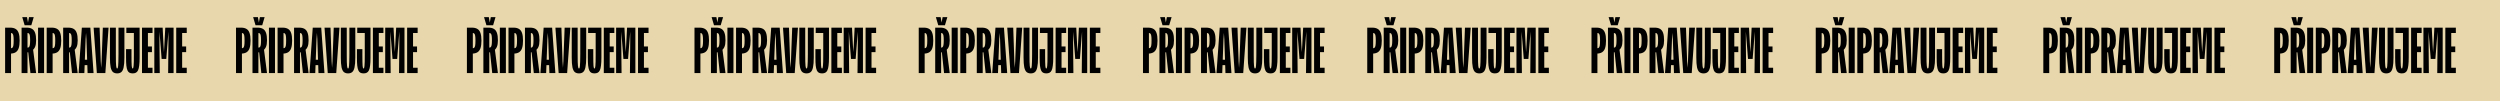 <svg xmlns="http://www.w3.org/2000/svg" width="1505" height="61" viewBox="0 0 1505 61" fill="none"><rect width="1505" height="61" fill="#E8D7AC"></rect><path d="M6.103 16.64L6.643 18.368V44H3.079V16.64H6.103ZM8.227 24.452C8.227 23.108 8.167 22.112 8.047 21.464C7.927 20.816 7.747 20.396 7.507 20.204C7.291 19.988 7.003 19.88 6.643 19.88H5.023V16.64H6.103C7.471 16.64 8.575 16.904 9.415 17.432C10.255 17.936 10.867 18.764 11.251 19.916C11.635 21.044 11.827 22.556 11.827 24.452C11.827 26.324 11.635 27.836 11.251 28.988C10.867 30.116 10.255 30.944 9.415 31.472C8.575 32 7.471 32.264 6.103 32.264H5.023V29.024H6.643C7.003 29.024 7.291 28.916 7.507 28.7C7.747 28.484 7.927 28.052 8.047 27.404C8.167 26.756 8.227 25.772 8.227 24.452ZM12.993 16.64H16.017L16.557 18.368V44H12.993V16.64ZM16.845 29.96H19.941L21.741 44H18.321L16.845 29.96ZM16.017 31.544H14.937V28.664H16.557C16.917 28.664 17.205 28.568 17.421 28.376C17.661 28.16 17.841 27.74 17.961 27.116C18.081 26.468 18.141 25.52 18.141 24.272C18.141 22.976 18.081 22.016 17.961 21.392C17.841 20.768 17.661 20.36 17.421 20.168C17.205 19.976 16.917 19.88 16.557 19.88H14.937V16.64H16.017C17.385 16.64 18.489 16.892 19.329 17.396C20.169 17.9 20.781 18.716 21.165 19.844C21.549 20.948 21.741 22.424 21.741 24.272C21.741 25.952 21.537 27.26 21.129 28.196C20.745 29.108 20.169 29.84 19.401 30.392H18.249V31.256C17.601 31.448 16.857 31.544 16.017 31.544ZM17.457 10.304H20.301L18.861 15.2H14.829L13.389 10.304H16.269L16.845 13.58L17.457 10.304ZM26.543 44H22.907V16.64H26.543V44ZM31.134 16.64L31.674 18.368V44H28.11V16.64H31.134ZM33.258 24.452C33.258 23.108 33.198 22.112 33.078 21.464C32.958 20.816 32.778 20.396 32.538 20.204C32.322 19.988 32.034 19.88 31.674 19.88H30.054V16.64H31.134C32.502 16.64 33.606 16.904 34.446 17.432C35.286 17.936 35.898 18.764 36.282 19.916C36.666 21.044 36.858 22.556 36.858 24.452C36.858 26.324 36.666 27.836 36.282 28.988C35.898 30.116 35.286 30.944 34.446 31.472C33.606 32 32.502 32.264 31.134 32.264H30.054V29.024H31.674C32.034 29.024 32.322 28.916 32.538 28.7C32.778 28.484 32.958 28.052 33.078 27.404C33.198 26.756 33.258 25.772 33.258 24.452ZM38.024 16.64H41.048L41.588 18.368V44H38.024V16.64ZM41.876 29.96H44.972L46.772 44H43.352L41.876 29.96ZM41.048 31.544H39.968V28.664H41.588C41.948 28.664 42.236 28.568 42.452 28.376C42.692 28.16 42.872 27.74 42.992 27.116C43.112 26.468 43.172 25.52 43.172 24.272C43.172 22.976 43.112 22.016 42.992 21.392C42.872 20.768 42.692 20.36 42.452 20.168C42.236 19.976 41.948 19.88 41.588 19.88H39.968V16.64H41.048C42.416 16.64 43.52 16.892 44.36 17.396C45.2 17.9 45.812 18.716 46.196 19.844C46.58 20.948 46.772 22.424 46.772 24.272C46.772 25.952 46.568 27.26 46.16 28.196C45.776 29.108 45.2 29.84 44.432 30.392H43.28V31.256C42.632 31.448 41.888 31.544 41.048 31.544ZM49.523 39.212V35.972H54.383V39.212H49.523ZM49.27 16.64H54.383L56.327 44H52.727L52.042 23.732L51.647 17.54H51.934L51.538 23.732L50.782 44H47.327L49.27 16.64ZM58.306 44L56.362 16.64H59.962L60.646 36.908L61.042 43.1H60.754L61.15 36.908L61.906 16.64H65.362L63.418 44H58.306ZM66.181 34.64V16.64H69.745V32.84C69.745 34.664 69.757 36.128 69.781 37.232C69.829 38.336 69.877 39.176 69.925 39.752C69.997 40.328 70.081 40.724 70.177 40.94C70.273 41.132 70.393 41.228 70.537 41.228C70.681 41.228 70.801 41.132 70.897 40.94C70.993 40.724 71.065 40.328 71.113 39.752C71.185 39.176 71.233 38.336 71.257 37.232C71.305 36.128 71.329 34.664 71.329 32.84V16.64H74.893V34.64C74.893 37.184 74.737 39.152 74.425 40.544C74.137 41.912 73.669 42.86 73.021 43.388C72.397 43.916 71.569 44.18 70.537 44.18C69.505 44.18 68.665 43.916 68.017 43.388C67.393 42.86 66.925 41.912 66.613 40.544C66.325 39.152 66.181 37.184 66.181 34.64ZM76.057 19.88V16.64H82.141V19.88H76.057ZM75.877 34.64V29.564H79.153V32.84C79.153 34.664 79.165 36.128 79.189 37.232C79.213 38.336 79.249 39.176 79.297 39.752C79.369 40.328 79.441 40.724 79.513 40.94C79.609 41.132 79.729 41.228 79.873 41.228C80.017 41.228 80.125 41.132 80.197 40.94C80.293 40.724 80.365 40.328 80.413 39.752C80.485 39.176 80.533 38.336 80.557 37.232C80.581 36.128 80.593 34.664 80.593 32.84V16.64H84.049V34.64C84.049 36.608 83.965 38.216 83.797 39.464C83.653 40.712 83.413 41.684 83.077 42.38C82.741 43.052 82.309 43.52 81.781 43.784C81.253 44.048 80.617 44.18 79.873 44.18C79.129 44.18 78.493 44.048 77.965 43.784C77.461 43.52 77.053 43.052 76.741 42.38C76.429 41.684 76.201 40.712 76.057 39.464C75.937 38.216 75.877 36.608 75.877 34.64ZM91.821 40.76V44H85.485V16.64H91.821V19.88H89.049V27.98H91.461V31.4H89.049V40.76H91.821ZM97.907 16.64L98.447 27.224L98.843 33.776H98.555L98.951 27.224L99.491 16.64H104.495V44H101.219L101.399 25.208V19.016L100.895 25.208L100.103 35.468H97.295L96.503 25.208L95.999 19.016V25.208L96.179 44H92.903V16.64H97.907ZM112.423 40.76V44H106.087V16.64H112.423V19.88H109.651V27.98H112.063V31.4H109.651V40.76H112.423Z" fill="black"></path><path d="M145.103 16.64L145.643 18.368V44H142.079V16.64H145.103ZM147.227 24.452C147.227 23.108 147.167 22.112 147.047 21.464C146.927 20.816 146.747 20.396 146.507 20.204C146.291 19.988 146.003 19.88 145.643 19.88H144.023V16.64H145.103C146.471 16.64 147.575 16.904 148.415 17.432C149.255 17.936 149.867 18.764 150.251 19.916C150.635 21.044 150.827 22.556 150.827 24.452C150.827 26.324 150.635 27.836 150.251 28.988C149.867 30.116 149.255 30.944 148.415 31.472C147.575 32 146.471 32.264 145.103 32.264H144.023V29.024H145.643C146.003 29.024 146.291 28.916 146.507 28.7C146.747 28.484 146.927 28.052 147.047 27.404C147.167 26.756 147.227 25.772 147.227 24.452ZM151.993 16.64H155.017L155.557 18.368V44H151.993V16.64ZM155.845 29.96H158.941L160.741 44H157.321L155.845 29.96ZM155.017 31.544H153.937V28.664H155.557C155.917 28.664 156.205 28.568 156.421 28.376C156.661 28.16 156.841 27.74 156.961 27.116C157.081 26.468 157.141 25.52 157.141 24.272C157.141 22.976 157.081 22.016 156.961 21.392C156.841 20.768 156.661 20.36 156.421 20.168C156.205 19.976 155.917 19.88 155.557 19.88H153.937V16.64H155.017C156.385 16.64 157.489 16.892 158.329 17.396C159.169 17.9 159.781 18.716 160.165 19.844C160.549 20.948 160.741 22.424 160.741 24.272C160.741 25.952 160.537 27.26 160.129 28.196C159.745 29.108 159.169 29.84 158.401 30.392H157.249V31.256C156.601 31.448 155.857 31.544 155.017 31.544ZM156.457 10.304H159.301L157.861 15.2H153.829L152.389 10.304H155.269L155.845 13.58L156.457 10.304ZM165.543 44H161.907V16.64H165.543V44ZM170.134 16.64L170.674 18.368V44H167.11V16.64H170.134ZM172.258 24.452C172.258 23.108 172.198 22.112 172.078 21.464C171.958 20.816 171.778 20.396 171.538 20.204C171.322 19.988 171.034 19.88 170.674 19.88H169.054V16.64H170.134C171.502 16.64 172.606 16.904 173.446 17.432C174.286 17.936 174.898 18.764 175.282 19.916C175.666 21.044 175.858 22.556 175.858 24.452C175.858 26.324 175.666 27.836 175.282 28.988C174.898 30.116 174.286 30.944 173.446 31.472C172.606 32 171.502 32.264 170.134 32.264H169.054V29.024H170.674C171.034 29.024 171.322 28.916 171.538 28.7C171.778 28.484 171.958 28.052 172.078 27.404C172.198 26.756 172.258 25.772 172.258 24.452ZM177.024 16.64H180.048L180.588 18.368V44H177.024V16.64ZM180.876 29.96H183.972L185.772 44H182.352L180.876 29.96ZM180.048 31.544H178.968V28.664H180.588C180.948 28.664 181.236 28.568 181.452 28.376C181.692 28.16 181.872 27.74 181.992 27.116C182.112 26.468 182.172 25.52 182.172 24.272C182.172 22.976 182.112 22.016 181.992 21.392C181.872 20.768 181.692 20.36 181.452 20.168C181.236 19.976 180.948 19.88 180.588 19.88H178.968V16.64H180.048C181.416 16.64 182.52 16.892 183.36 17.396C184.2 17.9 184.812 18.716 185.196 19.844C185.58 20.948 185.772 22.424 185.772 24.272C185.772 25.952 185.568 27.26 185.16 28.196C184.776 29.108 184.2 29.84 183.432 30.392H182.28V31.256C181.632 31.448 180.888 31.544 180.048 31.544ZM188.522 39.212V35.972H193.382V39.212H188.522ZM188.27 16.64H193.382L195.326 44H191.726L191.042 23.732L190.646 17.54H190.934L190.538 23.732L189.782 44H186.326L188.27 16.64ZM197.306 44L195.362 16.64H198.962L199.646 36.908L200.042 43.1H199.754L200.15 36.908L200.906 16.64H204.362L202.418 44H197.306ZM205.181 34.64V16.64H208.745V32.84C208.745 34.664 208.757 36.128 208.781 37.232C208.829 38.336 208.877 39.176 208.925 39.752C208.997 40.328 209.081 40.724 209.177 40.94C209.273 41.132 209.393 41.228 209.537 41.228C209.681 41.228 209.801 41.132 209.897 40.94C209.993 40.724 210.065 40.328 210.113 39.752C210.185 39.176 210.233 38.336 210.257 37.232C210.305 36.128 210.329 34.664 210.329 32.84V16.64H213.893V34.64C213.893 37.184 213.737 39.152 213.425 40.544C213.137 41.912 212.669 42.86 212.021 43.388C211.397 43.916 210.569 44.18 209.537 44.18C208.505 44.18 207.665 43.916 207.017 43.388C206.393 42.86 205.925 41.912 205.613 40.544C205.325 39.152 205.181 37.184 205.181 34.64ZM215.057 19.88V16.64H221.141V19.88H215.057ZM214.877 34.64V29.564H218.153V32.84C218.153 34.664 218.165 36.128 218.189 37.232C218.213 38.336 218.249 39.176 218.297 39.752C218.369 40.328 218.441 40.724 218.513 40.94C218.609 41.132 218.729 41.228 218.873 41.228C219.017 41.228 219.125 41.132 219.197 40.94C219.293 40.724 219.365 40.328 219.413 39.752C219.485 39.176 219.533 38.336 219.557 37.232C219.581 36.128 219.593 34.664 219.593 32.84V16.64H223.049V34.64C223.049 36.608 222.965 38.216 222.797 39.464C222.653 40.712 222.413 41.684 222.077 42.38C221.741 43.052 221.309 43.52 220.781 43.784C220.253 44.048 219.617 44.18 218.873 44.18C218.129 44.18 217.493 44.048 216.965 43.784C216.461 43.52 216.053 43.052 215.741 42.38C215.429 41.684 215.201 40.712 215.057 39.464C214.937 38.216 214.877 36.608 214.877 34.64ZM230.821 40.76V44H224.485V16.64H230.821V19.88H228.049V27.98H230.461V31.4H228.049V40.76H230.821ZM236.907 16.64L237.447 27.224L237.843 33.776H237.555L237.951 27.224L238.491 16.64H243.495V44H240.219L240.399 25.208V19.016L239.895 25.208L239.103 35.468H236.295L235.503 25.208L234.999 19.016V25.208L235.179 44H231.903V16.64H236.907ZM251.423 40.76V44H245.087V16.64H251.423V19.88H248.651V27.98H251.063V31.4H248.651V40.76H251.423Z" fill="black"></path><path d="M284.103 16.64L284.643 18.368V44H281.079V16.64H284.103ZM286.227 24.452C286.227 23.108 286.167 22.112 286.047 21.464C285.927 20.816 285.747 20.396 285.507 20.204C285.291 19.988 285.003 19.88 284.643 19.88H283.023V16.64H284.103C285.471 16.64 286.575 16.904 287.415 17.432C288.255 17.936 288.867 18.764 289.251 19.916C289.635 21.044 289.827 22.556 289.827 24.452C289.827 26.324 289.635 27.836 289.251 28.988C288.867 30.116 288.255 30.944 287.415 31.472C286.575 32 285.471 32.264 284.103 32.264H283.023V29.024H284.643C285.003 29.024 285.291 28.916 285.507 28.7C285.747 28.484 285.927 28.052 286.047 27.404C286.167 26.756 286.227 25.772 286.227 24.452ZM290.993 16.64H294.017L294.557 18.368V44H290.993V16.64ZM294.845 29.96H297.941L299.741 44H296.321L294.845 29.96ZM294.017 31.544H292.937V28.664H294.557C294.917 28.664 295.205 28.568 295.421 28.376C295.661 28.16 295.841 27.74 295.961 27.116C296.081 26.468 296.141 25.52 296.141 24.272C296.141 22.976 296.081 22.016 295.961 21.392C295.841 20.768 295.661 20.36 295.421 20.168C295.205 19.976 294.917 19.88 294.557 19.88H292.937V16.64H294.017C295.385 16.64 296.489 16.892 297.329 17.396C298.169 17.9 298.781 18.716 299.165 19.844C299.549 20.948 299.741 22.424 299.741 24.272C299.741 25.952 299.537 27.26 299.129 28.196C298.745 29.108 298.169 29.84 297.401 30.392H296.249V31.256C295.601 31.448 294.857 31.544 294.017 31.544ZM295.457 10.304H298.301L296.861 15.2H292.829L291.389 10.304H294.269L294.845 13.58L295.457 10.304ZM304.543 44H300.907V16.64H304.543V44ZM309.134 16.64L309.674 18.368V44H306.11V16.64H309.134ZM311.258 24.452C311.258 23.108 311.198 22.112 311.078 21.464C310.958 20.816 310.778 20.396 310.538 20.204C310.322 19.988 310.034 19.88 309.674 19.88H308.054V16.64H309.134C310.502 16.64 311.606 16.904 312.446 17.432C313.286 17.936 313.898 18.764 314.282 19.916C314.666 21.044 314.858 22.556 314.858 24.452C314.858 26.324 314.666 27.836 314.282 28.988C313.898 30.116 313.286 30.944 312.446 31.472C311.606 32 310.502 32.264 309.134 32.264H308.054V29.024H309.674C310.034 29.024 310.322 28.916 310.538 28.7C310.778 28.484 310.958 28.052 311.078 27.404C311.198 26.756 311.258 25.772 311.258 24.452ZM316.024 16.64H319.048L319.588 18.368V44H316.024V16.64ZM319.876 29.96H322.972L324.772 44H321.352L319.876 29.96ZM319.048 31.544H317.968V28.664H319.588C319.948 28.664 320.236 28.568 320.452 28.376C320.692 28.16 320.872 27.74 320.992 27.116C321.112 26.468 321.172 25.52 321.172 24.272C321.172 22.976 321.112 22.016 320.992 21.392C320.872 20.768 320.692 20.36 320.452 20.168C320.236 19.976 319.948 19.88 319.588 19.88H317.968V16.64H319.048C320.416 16.64 321.52 16.892 322.36 17.396C323.2 17.9 323.812 18.716 324.196 19.844C324.58 20.948 324.772 22.424 324.772 24.272C324.772 25.952 324.568 27.26 324.16 28.196C323.776 29.108 323.2 29.84 322.432 30.392H321.28V31.256C320.632 31.448 319.888 31.544 319.048 31.544ZM327.522 39.212V35.972H332.382V39.212H327.522ZM327.27 16.64H332.382L334.326 44H330.726L330.042 23.732L329.646 17.54H329.934L329.538 23.732L328.782 44H325.326L327.27 16.64ZM336.306 44L334.362 16.64H337.962L338.646 36.908L339.042 43.1H338.754L339.15 36.908L339.906 16.64H343.362L341.418 44H336.306ZM344.181 34.64V16.64H347.745V32.84C347.745 34.664 347.757 36.128 347.781 37.232C347.829 38.336 347.877 39.176 347.925 39.752C347.997 40.328 348.081 40.724 348.177 40.94C348.273 41.132 348.393 41.228 348.537 41.228C348.681 41.228 348.801 41.132 348.897 40.94C348.993 40.724 349.065 40.328 349.113 39.752C349.185 39.176 349.233 38.336 349.257 37.232C349.305 36.128 349.329 34.664 349.329 32.84V16.64H352.893V34.64C352.893 37.184 352.737 39.152 352.425 40.544C352.137 41.912 351.669 42.86 351.021 43.388C350.397 43.916 349.569 44.18 348.537 44.18C347.505 44.18 346.665 43.916 346.017 43.388C345.393 42.86 344.925 41.912 344.613 40.544C344.325 39.152 344.181 37.184 344.181 34.64ZM354.057 19.88V16.64H360.141V19.88H354.057ZM353.877 34.64V29.564H357.153V32.84C357.153 34.664 357.165 36.128 357.189 37.232C357.213 38.336 357.249 39.176 357.297 39.752C357.369 40.328 357.441 40.724 357.513 40.94C357.609 41.132 357.729 41.228 357.873 41.228C358.017 41.228 358.125 41.132 358.197 40.94C358.293 40.724 358.365 40.328 358.413 39.752C358.485 39.176 358.533 38.336 358.557 37.232C358.581 36.128 358.593 34.664 358.593 32.84V16.64H362.049V34.64C362.049 36.608 361.965 38.216 361.797 39.464C361.653 40.712 361.413 41.684 361.077 42.38C360.741 43.052 360.309 43.52 359.781 43.784C359.253 44.048 358.617 44.18 357.873 44.18C357.129 44.18 356.493 44.048 355.965 43.784C355.461 43.52 355.053 43.052 354.741 42.38C354.429 41.684 354.201 40.712 354.057 39.464C353.937 38.216 353.877 36.608 353.877 34.64ZM369.821 40.76V44H363.485V16.64H369.821V19.88H367.049V27.98H369.461V31.4H367.049V40.76H369.821ZM375.907 16.64L376.447 27.224L376.843 33.776H376.555L376.951 27.224L377.491 16.64H382.495V44H379.219L379.399 25.208V19.016L378.895 25.208L378.103 35.468H375.295L374.503 25.208L373.999 19.016V25.208L374.179 44H370.903V16.64H375.907ZM390.423 40.76V44H384.087V16.64H390.423V19.88H387.651V27.98H390.063V31.4H387.651V40.76H390.423Z" fill="black"></path><path d="M421.103 16.64L421.643 18.368V44H418.079V16.64H421.103ZM423.227 24.452C423.227 23.108 423.167 22.112 423.047 21.464C422.927 20.816 422.747 20.396 422.507 20.204C422.291 19.988 422.003 19.88 421.643 19.88H420.023V16.64H421.103C422.471 16.64 423.575 16.904 424.415 17.432C425.255 17.936 425.867 18.764 426.251 19.916C426.635 21.044 426.827 22.556 426.827 24.452C426.827 26.324 426.635 27.836 426.251 28.988C425.867 30.116 425.255 30.944 424.415 31.472C423.575 32 422.471 32.264 421.103 32.264H420.023V29.024H421.643C422.003 29.024 422.291 28.916 422.507 28.7C422.747 28.484 422.927 28.052 423.047 27.404C423.167 26.756 423.227 25.772 423.227 24.452ZM427.993 16.64H431.017L431.557 18.368V44H427.993V16.64ZM431.845 29.96H434.941L436.741 44H433.321L431.845 29.96ZM431.017 31.544H429.937V28.664H431.557C431.917 28.664 432.205 28.568 432.421 28.376C432.661 28.16 432.841 27.74 432.961 27.116C433.081 26.468 433.141 25.52 433.141 24.272C433.141 22.976 433.081 22.016 432.961 21.392C432.841 20.768 432.661 20.36 432.421 20.168C432.205 19.976 431.917 19.88 431.557 19.88H429.937V16.64H431.017C432.385 16.64 433.489 16.892 434.329 17.396C435.169 17.9 435.781 18.716 436.165 19.844C436.549 20.948 436.741 22.424 436.741 24.272C436.741 25.952 436.537 27.26 436.129 28.196C435.745 29.108 435.169 29.84 434.401 30.392H433.249V31.256C432.601 31.448 431.857 31.544 431.017 31.544ZM432.457 10.304H435.301L433.861 15.2H429.829L428.389 10.304H431.269L431.845 13.58L432.457 10.304ZM441.543 44H437.907V16.64H441.543V44ZM446.134 16.64L446.674 18.368V44H443.11V16.64H446.134ZM448.258 24.452C448.258 23.108 448.198 22.112 448.078 21.464C447.958 20.816 447.778 20.396 447.538 20.204C447.322 19.988 447.034 19.88 446.674 19.88H445.054V16.64H446.134C447.502 16.64 448.606 16.904 449.446 17.432C450.286 17.936 450.898 18.764 451.282 19.916C451.666 21.044 451.858 22.556 451.858 24.452C451.858 26.324 451.666 27.836 451.282 28.988C450.898 30.116 450.286 30.944 449.446 31.472C448.606 32 447.502 32.264 446.134 32.264H445.054V29.024H446.674C447.034 29.024 447.322 28.916 447.538 28.7C447.778 28.484 447.958 28.052 448.078 27.404C448.198 26.756 448.258 25.772 448.258 24.452ZM453.024 16.64H456.048L456.588 18.368V44H453.024V16.64ZM456.876 29.96H459.972L461.772 44H458.352L456.876 29.96ZM456.048 31.544H454.968V28.664H456.588C456.948 28.664 457.236 28.568 457.452 28.376C457.692 28.16 457.872 27.74 457.992 27.116C458.112 26.468 458.172 25.52 458.172 24.272C458.172 22.976 458.112 22.016 457.992 21.392C457.872 20.768 457.692 20.36 457.452 20.168C457.236 19.976 456.948 19.88 456.588 19.88H454.968V16.64H456.048C457.416 16.64 458.52 16.892 459.36 17.396C460.2 17.9 460.812 18.716 461.196 19.844C461.58 20.948 461.772 22.424 461.772 24.272C461.772 25.952 461.568 27.26 461.16 28.196C460.776 29.108 460.2 29.84 459.432 30.392H458.28V31.256C457.632 31.448 456.888 31.544 456.048 31.544ZM464.522 39.212V35.972H469.382V39.212H464.522ZM464.27 16.64H469.382L471.326 44H467.726L467.042 23.732L466.646 17.54H466.934L466.538 23.732L465.782 44H462.326L464.27 16.64ZM473.306 44L471.362 16.64H474.962L475.646 36.908L476.042 43.1H475.754L476.15 36.908L476.906 16.64H480.362L478.418 44H473.306ZM481.181 34.64V16.64H484.745V32.84C484.745 34.664 484.757 36.128 484.781 37.232C484.829 38.336 484.877 39.176 484.925 39.752C484.997 40.328 485.081 40.724 485.177 40.94C485.273 41.132 485.393 41.228 485.537 41.228C485.681 41.228 485.801 41.132 485.897 40.94C485.993 40.724 486.065 40.328 486.113 39.752C486.185 39.176 486.233 38.336 486.257 37.232C486.305 36.128 486.329 34.664 486.329 32.84V16.64H489.893V34.64C489.893 37.184 489.737 39.152 489.425 40.544C489.137 41.912 488.669 42.86 488.021 43.388C487.397 43.916 486.569 44.18 485.537 44.18C484.505 44.18 483.665 43.916 483.017 43.388C482.393 42.86 481.925 41.912 481.613 40.544C481.325 39.152 481.181 37.184 481.181 34.64ZM491.057 19.88V16.64H497.141V19.88H491.057ZM490.877 34.64V29.564H494.153V32.84C494.153 34.664 494.165 36.128 494.189 37.232C494.213 38.336 494.249 39.176 494.297 39.752C494.369 40.328 494.441 40.724 494.513 40.94C494.609 41.132 494.729 41.228 494.873 41.228C495.017 41.228 495.125 41.132 495.197 40.94C495.293 40.724 495.365 40.328 495.413 39.752C495.485 39.176 495.533 38.336 495.557 37.232C495.581 36.128 495.593 34.664 495.593 32.84V16.64H499.049V34.64C499.049 36.608 498.965 38.216 498.797 39.464C498.653 40.712 498.413 41.684 498.077 42.38C497.741 43.052 497.309 43.52 496.781 43.784C496.253 44.048 495.617 44.18 494.873 44.18C494.129 44.18 493.493 44.048 492.965 43.784C492.461 43.52 492.053 43.052 491.741 42.38C491.429 41.684 491.201 40.712 491.057 39.464C490.937 38.216 490.877 36.608 490.877 34.64ZM506.821 40.76V44H500.485V16.64H506.821V19.88H504.049V27.98H506.461V31.4H504.049V40.76H506.821ZM512.907 16.64L513.447 27.224L513.843 33.776H513.555L513.951 27.224L514.491 16.64H519.495V44H516.219L516.399 25.208V19.016L515.895 25.208L515.103 35.468H512.295L511.503 25.208L510.999 19.016V25.208L511.179 44H507.903V16.64H512.907ZM527.423 40.76V44H521.087V16.64H527.423V19.88H524.651V27.98H527.063V31.4H524.651V40.76H527.423Z" fill="black"></path><path d="M556.103 16.64L556.643 18.368V44H553.079V16.64H556.103ZM558.227 24.452C558.227 23.108 558.167 22.112 558.047 21.464C557.927 20.816 557.747 20.396 557.507 20.204C557.291 19.988 557.003 19.88 556.643 19.88H555.023V16.64H556.103C557.471 16.64 558.575 16.904 559.415 17.432C560.255 17.936 560.867 18.764 561.251 19.916C561.635 21.044 561.827 22.556 561.827 24.452C561.827 26.324 561.635 27.836 561.251 28.988C560.867 30.116 560.255 30.944 559.415 31.472C558.575 32 557.471 32.264 556.103 32.264H555.023V29.024H556.643C557.003 29.024 557.291 28.916 557.507 28.7C557.747 28.484 557.927 28.052 558.047 27.404C558.167 26.756 558.227 25.772 558.227 24.452ZM562.993 16.64H566.017L566.557 18.368V44H562.993V16.64ZM566.845 29.96H569.941L571.741 44H568.321L566.845 29.96ZM566.017 31.544H564.937V28.664H566.557C566.917 28.664 567.205 28.568 567.421 28.376C567.661 28.16 567.841 27.74 567.961 27.116C568.081 26.468 568.141 25.52 568.141 24.272C568.141 22.976 568.081 22.016 567.961 21.392C567.841 20.768 567.661 20.36 567.421 20.168C567.205 19.976 566.917 19.88 566.557 19.88H564.937V16.64H566.017C567.385 16.64 568.489 16.892 569.329 17.396C570.169 17.9 570.781 18.716 571.165 19.844C571.549 20.948 571.741 22.424 571.741 24.272C571.741 25.952 571.537 27.26 571.129 28.196C570.745 29.108 570.169 29.84 569.401 30.392H568.249V31.256C567.601 31.448 566.857 31.544 566.017 31.544ZM567.457 10.304H570.301L568.861 15.2H564.829L563.389 10.304H566.269L566.845 13.58L567.457 10.304ZM576.543 44H572.907V16.64H576.543V44ZM581.134 16.64L581.674 18.368V44H578.11V16.64H581.134ZM583.258 24.452C583.258 23.108 583.198 22.112 583.078 21.464C582.958 20.816 582.778 20.396 582.538 20.204C582.322 19.988 582.034 19.88 581.674 19.88H580.054V16.64H581.134C582.502 16.64 583.606 16.904 584.446 17.432C585.286 17.936 585.898 18.764 586.282 19.916C586.666 21.044 586.858 22.556 586.858 24.452C586.858 26.324 586.666 27.836 586.282 28.988C585.898 30.116 585.286 30.944 584.446 31.472C583.606 32 582.502 32.264 581.134 32.264H580.054V29.024H581.674C582.034 29.024 582.322 28.916 582.538 28.7C582.778 28.484 582.958 28.052 583.078 27.404C583.198 26.756 583.258 25.772 583.258 24.452ZM588.024 16.64H591.048L591.588 18.368V44H588.024V16.64ZM591.876 29.96H594.972L596.772 44H593.352L591.876 29.96ZM591.048 31.544H589.968V28.664H591.588C591.948 28.664 592.236 28.568 592.452 28.376C592.692 28.16 592.872 27.74 592.992 27.116C593.112 26.468 593.172 25.52 593.172 24.272C593.172 22.976 593.112 22.016 592.992 21.392C592.872 20.768 592.692 20.36 592.452 20.168C592.236 19.976 591.948 19.88 591.588 19.88H589.968V16.64H591.048C592.416 16.64 593.52 16.892 594.36 17.396C595.2 17.9 595.812 18.716 596.196 19.844C596.58 20.948 596.772 22.424 596.772 24.272C596.772 25.952 596.568 27.26 596.16 28.196C595.776 29.108 595.2 29.84 594.432 30.392H593.28V31.256C592.632 31.448 591.888 31.544 591.048 31.544ZM599.522 39.212V35.972H604.382V39.212H599.522ZM599.27 16.64H604.382L606.326 44H602.726L602.042 23.732L601.646 17.54H601.934L601.538 23.732L600.782 44H597.326L599.27 16.64ZM608.306 44L606.362 16.64H609.962L610.646 36.908L611.042 43.1H610.754L611.15 36.908L611.906 16.64H615.362L613.418 44H608.306ZM616.181 34.64V16.64H619.745V32.84C619.745 34.664 619.757 36.128 619.781 37.232C619.829 38.336 619.877 39.176 619.925 39.752C619.997 40.328 620.081 40.724 620.177 40.94C620.273 41.132 620.393 41.228 620.537 41.228C620.681 41.228 620.801 41.132 620.897 40.94C620.993 40.724 621.065 40.328 621.113 39.752C621.185 39.176 621.233 38.336 621.257 37.232C621.305 36.128 621.329 34.664 621.329 32.84V16.64H624.893V34.64C624.893 37.184 624.737 39.152 624.425 40.544C624.137 41.912 623.669 42.86 623.021 43.388C622.397 43.916 621.569 44.18 620.537 44.18C619.505 44.18 618.665 43.916 618.017 43.388C617.393 42.86 616.925 41.912 616.613 40.544C616.325 39.152 616.181 37.184 616.181 34.64ZM626.057 19.88V16.64H632.141V19.88H626.057ZM625.877 34.64V29.564H629.153V32.84C629.153 34.664 629.165 36.128 629.189 37.232C629.213 38.336 629.249 39.176 629.297 39.752C629.369 40.328 629.441 40.724 629.513 40.94C629.609 41.132 629.729 41.228 629.873 41.228C630.017 41.228 630.125 41.132 630.197 40.94C630.293 40.724 630.365 40.328 630.413 39.752C630.485 39.176 630.533 38.336 630.557 37.232C630.581 36.128 630.593 34.664 630.593 32.84V16.64H634.049V34.64C634.049 36.608 633.965 38.216 633.797 39.464C633.653 40.712 633.413 41.684 633.077 42.38C632.741 43.052 632.309 43.52 631.781 43.784C631.253 44.048 630.617 44.18 629.873 44.18C629.129 44.18 628.493 44.048 627.965 43.784C627.461 43.52 627.053 43.052 626.741 42.38C626.429 41.684 626.201 40.712 626.057 39.464C625.937 38.216 625.877 36.608 625.877 34.64ZM641.821 40.76V44H635.485V16.64H641.821V19.88H639.049V27.98H641.461V31.4H639.049V40.76H641.821ZM647.907 16.64L648.447 27.224L648.843 33.776H648.555L648.951 27.224L649.491 16.64H654.495V44H651.219L651.399 25.208V19.016L650.895 25.208L650.103 35.468H647.295L646.503 25.208L645.999 19.016V25.208L646.179 44H642.903V16.64H647.907ZM662.423 40.76V44H656.087V16.64H662.423V19.88H659.651V27.98H662.063V31.4H659.651V40.76H662.423Z" fill="black"></path><path d="M691.103 16.64L691.643 18.368V44H688.079V16.64H691.103ZM693.227 24.452C693.227 23.108 693.167 22.112 693.047 21.464C692.927 20.816 692.747 20.396 692.507 20.204C692.291 19.988 692.003 19.88 691.643 19.88H690.023V16.64H691.103C692.471 16.64 693.575 16.904 694.415 17.432C695.255 17.936 695.867 18.764 696.251 19.916C696.635 21.044 696.827 22.556 696.827 24.452C696.827 26.324 696.635 27.836 696.251 28.988C695.867 30.116 695.255 30.944 694.415 31.472C693.575 32 692.471 32.264 691.103 32.264H690.023V29.024H691.643C692.003 29.024 692.291 28.916 692.507 28.7C692.747 28.484 692.927 28.052 693.047 27.404C693.167 26.756 693.227 25.772 693.227 24.452ZM697.993 16.64H701.017L701.557 18.368V44H697.993V16.64ZM701.845 29.96H704.941L706.741 44H703.321L701.845 29.96ZM701.017 31.544H699.937V28.664H701.557C701.917 28.664 702.205 28.568 702.421 28.376C702.661 28.16 702.841 27.74 702.961 27.116C703.081 26.468 703.141 25.52 703.141 24.272C703.141 22.976 703.081 22.016 702.961 21.392C702.841 20.768 702.661 20.36 702.421 20.168C702.205 19.976 701.917 19.88 701.557 19.88H699.937V16.64H701.017C702.385 16.64 703.489 16.892 704.329 17.396C705.169 17.9 705.781 18.716 706.165 19.844C706.549 20.948 706.741 22.424 706.741 24.272C706.741 25.952 706.537 27.26 706.129 28.196C705.745 29.108 705.169 29.84 704.401 30.392H703.249V31.256C702.601 31.448 701.857 31.544 701.017 31.544ZM702.457 10.304H705.301L703.861 15.2H699.829L698.389 10.304H701.269L701.845 13.58L702.457 10.304ZM711.543 44H707.907V16.64H711.543V44ZM716.134 16.64L716.674 18.368V44H713.11V16.64H716.134ZM718.258 24.452C718.258 23.108 718.198 22.112 718.078 21.464C717.958 20.816 717.778 20.396 717.538 20.204C717.322 19.988 717.034 19.88 716.674 19.88H715.054V16.64H716.134C717.502 16.64 718.606 16.904 719.446 17.432C720.286 17.936 720.898 18.764 721.282 19.916C721.666 21.044 721.858 22.556 721.858 24.452C721.858 26.324 721.666 27.836 721.282 28.988C720.898 30.116 720.286 30.944 719.446 31.472C718.606 32 717.502 32.264 716.134 32.264H715.054V29.024H716.674C717.034 29.024 717.322 28.916 717.538 28.7C717.778 28.484 717.958 28.052 718.078 27.404C718.198 26.756 718.258 25.772 718.258 24.452ZM723.024 16.64H726.048L726.588 18.368V44H723.024V16.64ZM726.876 29.96H729.972L731.772 44H728.352L726.876 29.96ZM726.048 31.544H724.968V28.664H726.588C726.948 28.664 727.236 28.568 727.452 28.376C727.692 28.16 727.872 27.74 727.992 27.116C728.112 26.468 728.172 25.52 728.172 24.272C728.172 22.976 728.112 22.016 727.992 21.392C727.872 20.768 727.692 20.36 727.452 20.168C727.236 19.976 726.948 19.88 726.588 19.88H724.968V16.64H726.048C727.416 16.64 728.52 16.892 729.36 17.396C730.2 17.9 730.812 18.716 731.196 19.844C731.58 20.948 731.772 22.424 731.772 24.272C731.772 25.952 731.568 27.26 731.16 28.196C730.776 29.108 730.2 29.84 729.432 30.392H728.28V31.256C727.632 31.448 726.888 31.544 726.048 31.544ZM734.522 39.212V35.972H739.382V39.212H734.522ZM734.27 16.64H739.382L741.326 44H737.726L737.042 23.732L736.646 17.54H736.934L736.538 23.732L735.782 44H732.326L734.27 16.64ZM743.306 44L741.362 16.64H744.962L745.646 36.908L746.042 43.1H745.754L746.15 36.908L746.906 16.64H750.362L748.418 44H743.306ZM751.181 34.64V16.64H754.745V32.84C754.745 34.664 754.757 36.128 754.781 37.232C754.829 38.336 754.877 39.176 754.925 39.752C754.997 40.328 755.081 40.724 755.177 40.94C755.273 41.132 755.393 41.228 755.537 41.228C755.681 41.228 755.801 41.132 755.897 40.94C755.993 40.724 756.065 40.328 756.113 39.752C756.185 39.176 756.233 38.336 756.257 37.232C756.305 36.128 756.329 34.664 756.329 32.84V16.64H759.893V34.64C759.893 37.184 759.737 39.152 759.425 40.544C759.137 41.912 758.669 42.86 758.021 43.388C757.397 43.916 756.569 44.18 755.537 44.18C754.505 44.18 753.665 43.916 753.017 43.388C752.393 42.86 751.925 41.912 751.613 40.544C751.325 39.152 751.181 37.184 751.181 34.64ZM761.057 19.88V16.64H767.141V19.88H761.057ZM760.877 34.64V29.564H764.153V32.84C764.153 34.664 764.165 36.128 764.189 37.232C764.213 38.336 764.249 39.176 764.297 39.752C764.369 40.328 764.441 40.724 764.513 40.94C764.609 41.132 764.729 41.228 764.873 41.228C765.017 41.228 765.125 41.132 765.197 40.94C765.293 40.724 765.365 40.328 765.413 39.752C765.485 39.176 765.533 38.336 765.557 37.232C765.581 36.128 765.593 34.664 765.593 32.84V16.64H769.049V34.64C769.049 36.608 768.965 38.216 768.797 39.464C768.653 40.712 768.413 41.684 768.077 42.38C767.741 43.052 767.309 43.52 766.781 43.784C766.253 44.048 765.617 44.18 764.873 44.18C764.129 44.18 763.493 44.048 762.965 43.784C762.461 43.52 762.053 43.052 761.741 42.38C761.429 41.684 761.201 40.712 761.057 39.464C760.937 38.216 760.877 36.608 760.877 34.64ZM776.821 40.76V44H770.485V16.64H776.821V19.88H774.049V27.98H776.461V31.4H774.049V40.76H776.821ZM782.907 16.64L783.447 27.224L783.843 33.776H783.555L783.951 27.224L784.491 16.64H789.495V44H786.219L786.399 25.208V19.016L785.895 25.208L785.103 35.468H782.295L781.503 25.208L780.999 19.016V25.208L781.179 44H777.903V16.64H782.907ZM797.423 40.76V44H791.087V16.64H797.423V19.88H794.651V27.98H797.063V31.4H794.651V40.76H797.423Z" fill="black"></path><path d="M826.103 16.64L826.643 18.368V44H823.079V16.64H826.103ZM828.227 24.452C828.227 23.108 828.167 22.112 828.047 21.464C827.927 20.816 827.747 20.396 827.507 20.204C827.291 19.988 827.003 19.88 826.643 19.88H825.023V16.64H826.103C827.471 16.64 828.575 16.904 829.415 17.432C830.255 17.936 830.867 18.764 831.251 19.916C831.635 21.044 831.827 22.556 831.827 24.452C831.827 26.324 831.635 27.836 831.251 28.988C830.867 30.116 830.255 30.944 829.415 31.472C828.575 32 827.471 32.264 826.103 32.264H825.023V29.024H826.643C827.003 29.024 827.291 28.916 827.507 28.7C827.747 28.484 827.927 28.052 828.047 27.404C828.167 26.756 828.227 25.772 828.227 24.452ZM832.993 16.64H836.017L836.557 18.368V44H832.993V16.64ZM836.845 29.96H839.941L841.741 44H838.321L836.845 29.96ZM836.017 31.544H834.937V28.664H836.557C836.917 28.664 837.205 28.568 837.421 28.376C837.661 28.16 837.841 27.74 837.961 27.116C838.081 26.468 838.141 25.52 838.141 24.272C838.141 22.976 838.081 22.016 837.961 21.392C837.841 20.768 837.661 20.36 837.421 20.168C837.205 19.976 836.917 19.88 836.557 19.88H834.937V16.64H836.017C837.385 16.64 838.489 16.892 839.329 17.396C840.169 17.9 840.781 18.716 841.165 19.844C841.549 20.948 841.741 22.424 841.741 24.272C841.741 25.952 841.537 27.26 841.129 28.196C840.745 29.108 840.169 29.84 839.401 30.392H838.249V31.256C837.601 31.448 836.857 31.544 836.017 31.544ZM837.457 10.304H840.301L838.861 15.2H834.829L833.389 10.304H836.269L836.845 13.58L837.457 10.304ZM846.543 44H842.907V16.64H846.543V44ZM851.134 16.64L851.674 18.368V44H848.11V16.64H851.134ZM853.258 24.452C853.258 23.108 853.198 22.112 853.078 21.464C852.958 20.816 852.778 20.396 852.538 20.204C852.322 19.988 852.034 19.88 851.674 19.88H850.054V16.64H851.134C852.502 16.64 853.606 16.904 854.446 17.432C855.286 17.936 855.898 18.764 856.282 19.916C856.666 21.044 856.858 22.556 856.858 24.452C856.858 26.324 856.666 27.836 856.282 28.988C855.898 30.116 855.286 30.944 854.446 31.472C853.606 32 852.502 32.264 851.134 32.264H850.054V29.024H851.674C852.034 29.024 852.322 28.916 852.538 28.7C852.778 28.484 852.958 28.052 853.078 27.404C853.198 26.756 853.258 25.772 853.258 24.452ZM858.024 16.64H861.048L861.588 18.368V44H858.024V16.64ZM861.876 29.96H864.972L866.772 44H863.352L861.876 29.96ZM861.048 31.544H859.968V28.664H861.588C861.948 28.664 862.236 28.568 862.452 28.376C862.692 28.16 862.872 27.74 862.992 27.116C863.112 26.468 863.172 25.52 863.172 24.272C863.172 22.976 863.112 22.016 862.992 21.392C862.872 20.768 862.692 20.36 862.452 20.168C862.236 19.976 861.948 19.88 861.588 19.88H859.968V16.64H861.048C862.416 16.64 863.52 16.892 864.36 17.396C865.2 17.9 865.812 18.716 866.196 19.844C866.58 20.948 866.772 22.424 866.772 24.272C866.772 25.952 866.568 27.26 866.16 28.196C865.776 29.108 865.2 29.84 864.432 30.392H863.28V31.256C862.632 31.448 861.888 31.544 861.048 31.544ZM869.522 39.212V35.972H874.382V39.212H869.522ZM869.27 16.64H874.382L876.326 44H872.726L872.042 23.732L871.646 17.54H871.934L871.538 23.732L870.782 44H867.326L869.27 16.64ZM878.306 44L876.362 16.64H879.962L880.646 36.908L881.042 43.1H880.754L881.15 36.908L881.906 16.64H885.362L883.418 44H878.306ZM886.181 34.64V16.64H889.745V32.84C889.745 34.664 889.757 36.128 889.781 37.232C889.829 38.336 889.877 39.176 889.925 39.752C889.997 40.328 890.081 40.724 890.177 40.94C890.273 41.132 890.393 41.228 890.537 41.228C890.681 41.228 890.801 41.132 890.897 40.94C890.993 40.724 891.065 40.328 891.113 39.752C891.185 39.176 891.233 38.336 891.257 37.232C891.305 36.128 891.329 34.664 891.329 32.84V16.64H894.893V34.64C894.893 37.184 894.737 39.152 894.425 40.544C894.137 41.912 893.669 42.86 893.021 43.388C892.397 43.916 891.569 44.18 890.537 44.18C889.505 44.18 888.665 43.916 888.017 43.388C887.393 42.86 886.925 41.912 886.613 40.544C886.325 39.152 886.181 37.184 886.181 34.64ZM896.057 19.88V16.64H902.141V19.88H896.057ZM895.877 34.64V29.564H899.153V32.84C899.153 34.664 899.165 36.128 899.189 37.232C899.213 38.336 899.249 39.176 899.297 39.752C899.369 40.328 899.441 40.724 899.513 40.94C899.609 41.132 899.729 41.228 899.873 41.228C900.017 41.228 900.125 41.132 900.197 40.94C900.293 40.724 900.365 40.328 900.413 39.752C900.485 39.176 900.533 38.336 900.557 37.232C900.581 36.128 900.593 34.664 900.593 32.84V16.64H904.049V34.64C904.049 36.608 903.965 38.216 903.797 39.464C903.653 40.712 903.413 41.684 903.077 42.38C902.741 43.052 902.309 43.52 901.781 43.784C901.253 44.048 900.617 44.18 899.873 44.18C899.129 44.18 898.493 44.048 897.965 43.784C897.461 43.52 897.053 43.052 896.741 42.38C896.429 41.684 896.201 40.712 896.057 39.464C895.937 38.216 895.877 36.608 895.877 34.64ZM911.821 40.76V44H905.485V16.64H911.821V19.88H909.049V27.98H911.461V31.4H909.049V40.76H911.821ZM917.907 16.64L918.447 27.224L918.843 33.776H918.555L918.951 27.224L919.491 16.64H924.495V44H921.219L921.399 25.208V19.016L920.895 25.208L920.103 35.468H917.295L916.503 25.208L915.999 19.016V25.208L916.179 44H912.903V16.64H917.907ZM932.423 40.76V44H926.087V16.64H932.423V19.88H929.651V27.98H932.063V31.4H929.651V40.76H932.423Z" fill="black"></path><path d="M961.103 16.64L961.643 18.368V44H958.079V16.64H961.103ZM963.227 24.452C963.227 23.108 963.167 22.112 963.047 21.464C962.927 20.816 962.747 20.396 962.507 20.204C962.291 19.988 962.003 19.88 961.643 19.88H960.023V16.64H961.103C962.471 16.64 963.575 16.904 964.415 17.432C965.255 17.936 965.867 18.764 966.251 19.916C966.635 21.044 966.827 22.556 966.827 24.452C966.827 26.324 966.635 27.836 966.251 28.988C965.867 30.116 965.255 30.944 964.415 31.472C963.575 32 962.471 32.264 961.103 32.264H960.023V29.024H961.643C962.003 29.024 962.291 28.916 962.507 28.7C962.747 28.484 962.927 28.052 963.047 27.404C963.167 26.756 963.227 25.772 963.227 24.452ZM967.993 16.64H971.017L971.557 18.368V44H967.993V16.64ZM971.845 29.96H974.941L976.741 44H973.321L971.845 29.96ZM971.017 31.544H969.937V28.664H971.557C971.917 28.664 972.205 28.568 972.421 28.376C972.661 28.16 972.841 27.74 972.961 27.116C973.081 26.468 973.141 25.52 973.141 24.272C973.141 22.976 973.081 22.016 972.961 21.392C972.841 20.768 972.661 20.36 972.421 20.168C972.205 19.976 971.917 19.88 971.557 19.88H969.937V16.64H971.017C972.385 16.64 973.489 16.892 974.329 17.396C975.169 17.9 975.781 18.716 976.165 19.844C976.549 20.948 976.741 22.424 976.741 24.272C976.741 25.952 976.537 27.26 976.129 28.196C975.745 29.108 975.169 29.84 974.401 30.392H973.249V31.256C972.601 31.448 971.857 31.544 971.017 31.544ZM972.457 10.304H975.301L973.861 15.2H969.829L968.389 10.304H971.269L971.845 13.58L972.457 10.304ZM981.543 44H977.907V16.64H981.543V44ZM986.134 16.64L986.674 18.368V44H983.11V16.64H986.134ZM988.258 24.452C988.258 23.108 988.198 22.112 988.078 21.464C987.958 20.816 987.778 20.396 987.538 20.204C987.322 19.988 987.034 19.88 986.674 19.88H985.054V16.64H986.134C987.502 16.64 988.606 16.904 989.446 17.432C990.286 17.936 990.898 18.764 991.282 19.916C991.666 21.044 991.858 22.556 991.858 24.452C991.858 26.324 991.666 27.836 991.282 28.988C990.898 30.116 990.286 30.944 989.446 31.472C988.606 32 987.502 32.264 986.134 32.264H985.054V29.024H986.674C987.034 29.024 987.322 28.916 987.538 28.7C987.778 28.484 987.958 28.052 988.078 27.404C988.198 26.756 988.258 25.772 988.258 24.452ZM993.024 16.64H996.048L996.588 18.368V44H993.024V16.64ZM996.876 29.96H999.972L1001.77 44H998.352L996.876 29.96ZM996.048 31.544H994.968V28.664H996.588C996.948 28.664 997.236 28.568 997.452 28.376C997.692 28.16 997.872 27.74 997.992 27.116C998.112 26.468 998.172 25.52 998.172 24.272C998.172 22.976 998.112 22.016 997.992 21.392C997.872 20.768 997.692 20.36 997.452 20.168C997.236 19.976 996.948 19.88 996.588 19.88H994.968V16.64H996.048C997.416 16.64 998.52 16.892 999.36 17.396C1000.2 17.9 1000.81 18.716 1001.2 19.844C1001.58 20.948 1001.77 22.424 1001.77 24.272C1001.77 25.952 1001.57 27.26 1001.16 28.196C1000.78 29.108 1000.2 29.84 999.432 30.392H998.28V31.256C997.632 31.448 996.888 31.544 996.048 31.544ZM1004.52 39.212V35.972H1009.38V39.212H1004.52ZM1004.27 16.64H1009.38L1011.33 44H1007.73L1007.04 23.732L1006.65 17.54H1006.93L1006.54 23.732L1005.78 44H1002.33L1004.27 16.64ZM1013.31 44L1011.36 16.64H1014.96L1015.65 36.908L1016.04 43.1H1015.75L1016.15 36.908L1016.91 16.64H1020.36L1018.42 44H1013.31ZM1021.18 34.64V16.64H1024.75V32.84C1024.75 34.664 1024.76 36.128 1024.78 37.232C1024.83 38.336 1024.88 39.176 1024.93 39.752C1025 40.328 1025.08 40.724 1025.18 40.94C1025.27 41.132 1025.39 41.228 1025.54 41.228C1025.68 41.228 1025.8 41.132 1025.9 40.94C1025.99 40.724 1026.07 40.328 1026.11 39.752C1026.19 39.176 1026.23 38.336 1026.26 37.232C1026.31 36.128 1026.33 34.664 1026.33 32.84V16.64H1029.89V34.64C1029.89 37.184 1029.74 39.152 1029.43 40.544C1029.14 41.912 1028.67 42.86 1028.02 43.388C1027.4 43.916 1026.57 44.18 1025.54 44.18C1024.51 44.18 1023.67 43.916 1023.02 43.388C1022.39 42.86 1021.93 41.912 1021.61 40.544C1021.33 39.152 1021.18 37.184 1021.18 34.64ZM1031.06 19.88V16.64H1037.14V19.88H1031.06ZM1030.88 34.64V29.564H1034.15V32.84C1034.15 34.664 1034.16 36.128 1034.19 37.232C1034.21 38.336 1034.25 39.176 1034.3 39.752C1034.37 40.328 1034.44 40.724 1034.51 40.94C1034.61 41.132 1034.73 41.228 1034.87 41.228C1035.02 41.228 1035.12 41.132 1035.2 40.94C1035.29 40.724 1035.36 40.328 1035.41 39.752C1035.48 39.176 1035.53 38.336 1035.56 37.232C1035.58 36.128 1035.59 34.664 1035.59 32.84V16.64H1039.05V34.64C1039.05 36.608 1038.96 38.216 1038.8 39.464C1038.65 40.712 1038.41 41.684 1038.08 42.38C1037.74 43.052 1037.31 43.52 1036.78 43.784C1036.25 44.048 1035.62 44.18 1034.87 44.18C1034.13 44.18 1033.49 44.048 1032.96 43.784C1032.46 43.52 1032.05 43.052 1031.74 42.38C1031.43 41.684 1031.2 40.712 1031.06 39.464C1030.94 38.216 1030.88 36.608 1030.88 34.64ZM1046.82 40.76V44H1040.49V16.64H1046.82V19.88H1044.05V27.98H1046.46V31.4H1044.05V40.76H1046.82ZM1052.91 16.64L1053.45 27.224L1053.84 33.776H1053.56L1053.95 27.224L1054.49 16.64H1059.5V44H1056.22L1056.4 25.208V19.016L1055.9 25.208L1055.1 35.468H1052.3L1051.5 25.208L1051 19.016V25.208L1051.18 44H1047.9V16.64H1052.91ZM1067.42 40.76V44H1061.09V16.64H1067.42V19.88H1064.65V27.98H1067.06V31.4H1064.65V40.76H1067.42Z" fill="black"></path><path d="M1096.1 16.64L1096.64 18.368V44H1093.08V16.64H1096.1ZM1098.23 24.452C1098.23 23.108 1098.17 22.112 1098.05 21.464C1097.93 20.816 1097.75 20.396 1097.51 20.204C1097.29 19.988 1097 19.88 1096.64 19.88H1095.02V16.64H1096.1C1097.47 16.64 1098.58 16.904 1099.42 17.432C1100.26 17.936 1100.87 18.764 1101.25 19.916C1101.64 21.044 1101.83 22.556 1101.83 24.452C1101.83 26.324 1101.64 27.836 1101.25 28.988C1100.87 30.116 1100.26 30.944 1099.42 31.472C1098.58 32 1097.47 32.264 1096.1 32.264H1095.02V29.024H1096.64C1097 29.024 1097.29 28.916 1097.51 28.7C1097.75 28.484 1097.93 28.052 1098.05 27.404C1098.17 26.756 1098.23 25.772 1098.23 24.452ZM1102.99 16.64H1106.02L1106.56 18.368V44H1102.99V16.64ZM1106.85 29.96H1109.94L1111.74 44H1108.32L1106.85 29.96ZM1106.02 31.544H1104.94V28.664H1106.56C1106.92 28.664 1107.21 28.568 1107.42 28.376C1107.66 28.16 1107.84 27.74 1107.96 27.116C1108.08 26.468 1108.14 25.52 1108.14 24.272C1108.14 22.976 1108.08 22.016 1107.96 21.392C1107.84 20.768 1107.66 20.36 1107.42 20.168C1107.21 19.976 1106.92 19.88 1106.56 19.88H1104.94V16.64H1106.02C1107.39 16.64 1108.49 16.892 1109.33 17.396C1110.17 17.9 1110.78 18.716 1111.17 19.844C1111.55 20.948 1111.74 22.424 1111.74 24.272C1111.74 25.952 1111.54 27.26 1111.13 28.196C1110.75 29.108 1110.17 29.84 1109.4 30.392H1108.25V31.256C1107.6 31.448 1106.86 31.544 1106.02 31.544ZM1107.46 10.304H1110.3L1108.86 15.2H1104.83L1103.39 10.304H1106.27L1106.85 13.58L1107.46 10.304ZM1116.54 44H1112.91V16.64H1116.54V44ZM1121.13 16.64L1121.67 18.368V44H1118.11V16.64H1121.13ZM1123.26 24.452C1123.26 23.108 1123.2 22.112 1123.08 21.464C1122.96 20.816 1122.78 20.396 1122.54 20.204C1122.32 19.988 1122.03 19.88 1121.67 19.88H1120.05V16.64H1121.13C1122.5 16.64 1123.61 16.904 1124.45 17.432C1125.29 17.936 1125.9 18.764 1126.28 19.916C1126.67 21.044 1126.86 22.556 1126.86 24.452C1126.86 26.324 1126.67 27.836 1126.28 28.988C1125.9 30.116 1125.29 30.944 1124.45 31.472C1123.61 32 1122.5 32.264 1121.13 32.264H1120.05V29.024H1121.67C1122.03 29.024 1122.32 28.916 1122.54 28.7C1122.78 28.484 1122.96 28.052 1123.08 27.404C1123.2 26.756 1123.26 25.772 1123.26 24.452ZM1128.02 16.64H1131.05L1131.59 18.368V44H1128.02V16.64ZM1131.88 29.96H1134.97L1136.77 44H1133.35L1131.88 29.96ZM1131.05 31.544H1129.97V28.664H1131.59C1131.95 28.664 1132.24 28.568 1132.45 28.376C1132.69 28.16 1132.87 27.74 1132.99 27.116C1133.11 26.468 1133.17 25.52 1133.17 24.272C1133.17 22.976 1133.11 22.016 1132.99 21.392C1132.87 20.768 1132.69 20.36 1132.45 20.168C1132.24 19.976 1131.95 19.88 1131.59 19.88H1129.97V16.64H1131.05C1132.42 16.64 1133.52 16.892 1134.36 17.396C1135.2 17.9 1135.81 18.716 1136.2 19.844C1136.58 20.948 1136.77 22.424 1136.77 24.272C1136.77 25.952 1136.57 27.26 1136.16 28.196C1135.78 29.108 1135.2 29.84 1134.43 30.392H1133.28V31.256C1132.63 31.448 1131.89 31.544 1131.05 31.544ZM1139.52 39.212V35.972H1144.38V39.212H1139.52ZM1139.27 16.64H1144.38L1146.33 44H1142.73L1142.04 23.732L1141.65 17.54H1141.93L1141.54 23.732L1140.78 44H1137.33L1139.27 16.64ZM1148.31 44L1146.36 16.64H1149.96L1150.65 36.908L1151.04 43.1H1150.75L1151.15 36.908L1151.91 16.64H1155.36L1153.42 44H1148.31ZM1156.18 34.64V16.64H1159.75V32.84C1159.75 34.664 1159.76 36.128 1159.78 37.232C1159.83 38.336 1159.88 39.176 1159.93 39.752C1160 40.328 1160.08 40.724 1160.18 40.94C1160.27 41.132 1160.39 41.228 1160.54 41.228C1160.68 41.228 1160.8 41.132 1160.9 40.94C1160.99 40.724 1161.07 40.328 1161.11 39.752C1161.19 39.176 1161.23 38.336 1161.26 37.232C1161.31 36.128 1161.33 34.664 1161.33 32.84V16.64H1164.89V34.64C1164.89 37.184 1164.74 39.152 1164.43 40.544C1164.14 41.912 1163.67 42.86 1163.02 43.388C1162.4 43.916 1161.57 44.18 1160.54 44.18C1159.51 44.18 1158.67 43.916 1158.02 43.388C1157.39 42.86 1156.93 41.912 1156.61 40.544C1156.33 39.152 1156.18 37.184 1156.18 34.64ZM1166.06 19.88V16.64H1172.14V19.88H1166.06ZM1165.88 34.64V29.564H1169.15V32.84C1169.15 34.664 1169.16 36.128 1169.19 37.232C1169.21 38.336 1169.25 39.176 1169.3 39.752C1169.37 40.328 1169.44 40.724 1169.51 40.94C1169.61 41.132 1169.73 41.228 1169.87 41.228C1170.02 41.228 1170.12 41.132 1170.2 40.94C1170.29 40.724 1170.36 40.328 1170.41 39.752C1170.48 39.176 1170.53 38.336 1170.56 37.232C1170.58 36.128 1170.59 34.664 1170.59 32.84V16.64H1174.05V34.64C1174.05 36.608 1173.96 38.216 1173.8 39.464C1173.65 40.712 1173.41 41.684 1173.08 42.38C1172.74 43.052 1172.31 43.52 1171.78 43.784C1171.25 44.048 1170.62 44.18 1169.87 44.18C1169.13 44.18 1168.49 44.048 1167.96 43.784C1167.46 43.52 1167.05 43.052 1166.74 42.38C1166.43 41.684 1166.2 40.712 1166.06 39.464C1165.94 38.216 1165.88 36.608 1165.88 34.64ZM1181.82 40.76V44H1175.49V16.64H1181.82V19.88H1179.05V27.98H1181.46V31.4H1179.05V40.76H1181.82ZM1187.91 16.64L1188.45 27.224L1188.84 33.776H1188.56L1188.95 27.224L1189.49 16.64H1194.5V44H1191.22L1191.4 25.208V19.016L1190.9 25.208L1190.1 35.468H1187.3L1186.5 25.208L1186 19.016V25.208L1186.18 44H1182.9V16.64H1187.91ZM1202.42 40.76V44H1196.09V16.64H1202.42V19.88H1199.65V27.98H1202.06V31.4H1199.65V40.76H1202.42Z" fill="black"></path><path d="M1233.1 16.64L1233.64 18.368V44H1230.08V16.64H1233.1ZM1235.23 24.452C1235.23 23.108 1235.17 22.112 1235.05 21.464C1234.93 20.816 1234.75 20.396 1234.51 20.204C1234.29 19.988 1234 19.88 1233.64 19.88H1232.02V16.64H1233.1C1234.47 16.64 1235.58 16.904 1236.42 17.432C1237.26 17.936 1237.87 18.764 1238.25 19.916C1238.64 21.044 1238.83 22.556 1238.83 24.452C1238.83 26.324 1238.64 27.836 1238.25 28.988C1237.87 30.116 1237.26 30.944 1236.42 31.472C1235.58 32 1234.47 32.264 1233.1 32.264H1232.02V29.024H1233.64C1234 29.024 1234.29 28.916 1234.51 28.7C1234.75 28.484 1234.93 28.052 1235.05 27.404C1235.17 26.756 1235.23 25.772 1235.23 24.452ZM1239.99 16.64H1243.02L1243.56 18.368V44H1239.99V16.64ZM1243.85 29.96H1246.94L1248.74 44H1245.32L1243.85 29.96ZM1243.02 31.544H1241.94V28.664H1243.56C1243.92 28.664 1244.21 28.568 1244.42 28.376C1244.66 28.16 1244.84 27.74 1244.96 27.116C1245.08 26.468 1245.14 25.52 1245.14 24.272C1245.14 22.976 1245.08 22.016 1244.96 21.392C1244.84 20.768 1244.66 20.36 1244.42 20.168C1244.21 19.976 1243.92 19.88 1243.56 19.88H1241.94V16.64H1243.02C1244.39 16.64 1245.49 16.892 1246.33 17.396C1247.17 17.9 1247.78 18.716 1248.17 19.844C1248.55 20.948 1248.74 22.424 1248.74 24.272C1248.74 25.952 1248.54 27.26 1248.13 28.196C1247.75 29.108 1247.17 29.84 1246.4 30.392H1245.25V31.256C1244.6 31.448 1243.86 31.544 1243.02 31.544ZM1244.46 10.304H1247.3L1245.86 15.2H1241.83L1240.39 10.304H1243.27L1243.85 13.58L1244.46 10.304ZM1253.54 44H1249.91V16.64H1253.54V44ZM1258.13 16.64L1258.67 18.368V44H1255.11V16.64H1258.13ZM1260.26 24.452C1260.26 23.108 1260.2 22.112 1260.08 21.464C1259.96 20.816 1259.78 20.396 1259.54 20.204C1259.32 19.988 1259.03 19.88 1258.67 19.88H1257.05V16.64H1258.13C1259.5 16.64 1260.61 16.904 1261.45 17.432C1262.29 17.936 1262.9 18.764 1263.28 19.916C1263.67 21.044 1263.86 22.556 1263.86 24.452C1263.86 26.324 1263.67 27.836 1263.28 28.988C1262.9 30.116 1262.29 30.944 1261.45 31.472C1260.61 32 1259.5 32.264 1258.13 32.264H1257.05V29.024H1258.67C1259.03 29.024 1259.32 28.916 1259.54 28.7C1259.78 28.484 1259.96 28.052 1260.08 27.404C1260.2 26.756 1260.26 25.772 1260.26 24.452ZM1265.02 16.64H1268.05L1268.59 18.368V44H1265.02V16.64ZM1268.88 29.96H1271.97L1273.77 44H1270.35L1268.88 29.96ZM1268.05 31.544H1266.97V28.664H1268.59C1268.95 28.664 1269.24 28.568 1269.45 28.376C1269.69 28.16 1269.87 27.74 1269.99 27.116C1270.11 26.468 1270.17 25.52 1270.17 24.272C1270.17 22.976 1270.11 22.016 1269.99 21.392C1269.87 20.768 1269.69 20.36 1269.45 20.168C1269.24 19.976 1268.95 19.88 1268.59 19.88H1266.97V16.64H1268.05C1269.42 16.64 1270.52 16.892 1271.36 17.396C1272.2 17.9 1272.81 18.716 1273.2 19.844C1273.58 20.948 1273.77 22.424 1273.77 24.272C1273.77 25.952 1273.57 27.26 1273.16 28.196C1272.78 29.108 1272.2 29.84 1271.43 30.392H1270.28V31.256C1269.63 31.448 1268.89 31.544 1268.05 31.544ZM1276.52 39.212V35.972H1281.38V39.212H1276.52ZM1276.27 16.64H1281.38L1283.33 44H1279.73L1279.04 23.732L1278.65 17.54H1278.93L1278.54 23.732L1277.78 44H1274.33L1276.27 16.64ZM1285.31 44L1283.36 16.64H1286.96L1287.65 36.908L1288.04 43.1H1287.75L1288.15 36.908L1288.91 16.64H1292.36L1290.42 44H1285.31ZM1293.18 34.64V16.64H1296.75V32.84C1296.75 34.664 1296.76 36.128 1296.78 37.232C1296.83 38.336 1296.88 39.176 1296.93 39.752C1297 40.328 1297.08 40.724 1297.18 40.94C1297.27 41.132 1297.39 41.228 1297.54 41.228C1297.68 41.228 1297.8 41.132 1297.9 40.94C1297.99 40.724 1298.07 40.328 1298.11 39.752C1298.19 39.176 1298.23 38.336 1298.26 37.232C1298.31 36.128 1298.33 34.664 1298.33 32.84V16.64H1301.89V34.64C1301.89 37.184 1301.74 39.152 1301.43 40.544C1301.14 41.912 1300.67 42.86 1300.02 43.388C1299.4 43.916 1298.57 44.18 1297.54 44.18C1296.51 44.18 1295.67 43.916 1295.02 43.388C1294.39 42.86 1293.93 41.912 1293.61 40.544C1293.33 39.152 1293.18 37.184 1293.18 34.64ZM1303.06 19.88V16.64H1309.14V19.88H1303.06ZM1302.88 34.64V29.564H1306.15V32.84C1306.15 34.664 1306.16 36.128 1306.19 37.232C1306.21 38.336 1306.25 39.176 1306.3 39.752C1306.37 40.328 1306.44 40.724 1306.51 40.94C1306.61 41.132 1306.73 41.228 1306.87 41.228C1307.02 41.228 1307.12 41.132 1307.2 40.94C1307.29 40.724 1307.36 40.328 1307.41 39.752C1307.48 39.176 1307.53 38.336 1307.56 37.232C1307.58 36.128 1307.59 34.664 1307.59 32.84V16.64H1311.05V34.64C1311.05 36.608 1310.96 38.216 1310.8 39.464C1310.65 40.712 1310.41 41.684 1310.08 42.38C1309.74 43.052 1309.31 43.52 1308.78 43.784C1308.25 44.048 1307.62 44.18 1306.87 44.18C1306.13 44.18 1305.49 44.048 1304.96 43.784C1304.46 43.52 1304.05 43.052 1303.74 42.38C1303.43 41.684 1303.2 40.712 1303.06 39.464C1302.94 38.216 1302.88 36.608 1302.88 34.64ZM1318.82 40.76V44H1312.49V16.64H1318.82V19.88H1316.05V27.98H1318.46V31.4H1316.05V40.76H1318.82ZM1324.91 16.64L1325.45 27.224L1325.84 33.776H1325.56L1325.95 27.224L1326.49 16.64H1331.5V44H1328.22L1328.4 25.208V19.016L1327.9 25.208L1327.1 35.468H1324.3L1323.5 25.208L1323 19.016V25.208L1323.18 44H1319.9V16.64H1324.91ZM1339.42 40.76V44H1333.09V16.64H1339.42V19.88H1336.65V27.98H1339.06V31.4H1336.65V40.76H1339.42Z" fill="black"></path><path d="M1372.1 16.64L1372.64 18.368V44H1369.08V16.64H1372.1ZM1374.23 24.452C1374.23 23.108 1374.17 22.112 1374.05 21.464C1373.93 20.816 1373.75 20.396 1373.51 20.204C1373.29 19.988 1373 19.88 1372.64 19.88H1371.02V16.64H1372.1C1373.47 16.64 1374.58 16.904 1375.42 17.432C1376.26 17.936 1376.87 18.764 1377.25 19.916C1377.64 21.044 1377.83 22.556 1377.83 24.452C1377.83 26.324 1377.64 27.836 1377.25 28.988C1376.87 30.116 1376.26 30.944 1375.42 31.472C1374.58 32 1373.47 32.264 1372.1 32.264H1371.02V29.024H1372.64C1373 29.024 1373.29 28.916 1373.51 28.7C1373.75 28.484 1373.93 28.052 1374.05 27.404C1374.17 26.756 1374.23 25.772 1374.23 24.452ZM1378.99 16.64H1382.02L1382.56 18.368V44H1378.99V16.64ZM1382.85 29.96H1385.94L1387.74 44H1384.32L1382.85 29.96ZM1382.02 31.544H1380.94V28.664H1382.56C1382.92 28.664 1383.21 28.568 1383.42 28.376C1383.66 28.16 1383.84 27.74 1383.96 27.116C1384.08 26.468 1384.14 25.52 1384.14 24.272C1384.14 22.976 1384.08 22.016 1383.96 21.392C1383.84 20.768 1383.66 20.36 1383.42 20.168C1383.21 19.976 1382.92 19.88 1382.56 19.88H1380.94V16.64H1382.02C1383.39 16.64 1384.49 16.892 1385.33 17.396C1386.17 17.9 1386.78 18.716 1387.17 19.844C1387.55 20.948 1387.74 22.424 1387.74 24.272C1387.74 25.952 1387.54 27.26 1387.13 28.196C1386.75 29.108 1386.17 29.84 1385.4 30.392H1384.25V31.256C1383.6 31.448 1382.86 31.544 1382.02 31.544ZM1383.46 10.304H1386.3L1384.86 15.2H1380.83L1379.39 10.304H1382.27L1382.85 13.58L1383.46 10.304ZM1392.54 44H1388.91V16.64H1392.54V44ZM1397.13 16.64L1397.67 18.368V44H1394.11V16.64H1397.13ZM1399.26 24.452C1399.26 23.108 1399.2 22.112 1399.08 21.464C1398.96 20.816 1398.78 20.396 1398.54 20.204C1398.32 19.988 1398.03 19.88 1397.67 19.88H1396.05V16.64H1397.13C1398.5 16.64 1399.61 16.904 1400.45 17.432C1401.29 17.936 1401.9 18.764 1402.28 19.916C1402.67 21.044 1402.86 22.556 1402.86 24.452C1402.86 26.324 1402.67 27.836 1402.28 28.988C1401.9 30.116 1401.29 30.944 1400.45 31.472C1399.61 32 1398.5 32.264 1397.13 32.264H1396.05V29.024H1397.67C1398.03 29.024 1398.32 28.916 1398.54 28.7C1398.78 28.484 1398.96 28.052 1399.08 27.404C1399.2 26.756 1399.26 25.772 1399.26 24.452ZM1404.02 16.64H1407.05L1407.59 18.368V44H1404.02V16.64ZM1407.88 29.96H1410.97L1412.77 44H1409.35L1407.88 29.96ZM1407.05 31.544H1405.97V28.664H1407.59C1407.95 28.664 1408.24 28.568 1408.45 28.376C1408.69 28.16 1408.87 27.74 1408.99 27.116C1409.11 26.468 1409.17 25.52 1409.17 24.272C1409.17 22.976 1409.11 22.016 1408.99 21.392C1408.87 20.768 1408.69 20.36 1408.45 20.168C1408.24 19.976 1407.95 19.88 1407.59 19.88H1405.97V16.64H1407.05C1408.42 16.64 1409.52 16.892 1410.36 17.396C1411.2 17.9 1411.81 18.716 1412.2 19.844C1412.58 20.948 1412.77 22.424 1412.77 24.272C1412.77 25.952 1412.57 27.26 1412.16 28.196C1411.78 29.108 1411.2 29.84 1410.43 30.392H1409.28V31.256C1408.63 31.448 1407.89 31.544 1407.05 31.544ZM1415.52 39.212V35.972H1420.38V39.212H1415.52ZM1415.27 16.64H1420.38L1422.33 44H1418.73L1418.04 23.732L1417.65 17.54H1417.93L1417.54 23.732L1416.78 44H1413.33L1415.27 16.64ZM1424.31 44L1422.36 16.64H1425.96L1426.65 36.908L1427.04 43.1H1426.75L1427.15 36.908L1427.91 16.64H1431.36L1429.42 44H1424.31ZM1432.18 34.64V16.64H1435.75V32.84C1435.75 34.664 1435.76 36.128 1435.78 37.232C1435.83 38.336 1435.88 39.176 1435.93 39.752C1436 40.328 1436.08 40.724 1436.18 40.94C1436.27 41.132 1436.39 41.228 1436.54 41.228C1436.68 41.228 1436.8 41.132 1436.9 40.94C1436.99 40.724 1437.07 40.328 1437.11 39.752C1437.19 39.176 1437.23 38.336 1437.26 37.232C1437.31 36.128 1437.33 34.664 1437.33 32.84V16.64H1440.89V34.64C1440.89 37.184 1440.74 39.152 1440.43 40.544C1440.14 41.912 1439.67 42.86 1439.02 43.388C1438.4 43.916 1437.57 44.18 1436.54 44.18C1435.51 44.18 1434.67 43.916 1434.02 43.388C1433.39 42.86 1432.93 41.912 1432.61 40.544C1432.33 39.152 1432.18 37.184 1432.18 34.64ZM1442.06 19.88V16.64H1448.14V19.88H1442.06ZM1441.88 34.64V29.564H1445.15V32.84C1445.15 34.664 1445.16 36.128 1445.19 37.232C1445.21 38.336 1445.25 39.176 1445.3 39.752C1445.37 40.328 1445.44 40.724 1445.51 40.94C1445.61 41.132 1445.73 41.228 1445.87 41.228C1446.02 41.228 1446.12 41.132 1446.2 40.94C1446.29 40.724 1446.36 40.328 1446.41 39.752C1446.48 39.176 1446.53 38.336 1446.56 37.232C1446.58 36.128 1446.59 34.664 1446.59 32.84V16.64H1450.05V34.64C1450.05 36.608 1449.96 38.216 1449.8 39.464C1449.65 40.712 1449.41 41.684 1449.08 42.38C1448.74 43.052 1448.31 43.52 1447.78 43.784C1447.25 44.048 1446.62 44.18 1445.87 44.18C1445.13 44.18 1444.49 44.048 1443.96 43.784C1443.46 43.52 1443.05 43.052 1442.74 42.38C1442.43 41.684 1442.2 40.712 1442.06 39.464C1441.94 38.216 1441.88 36.608 1441.88 34.64ZM1457.82 40.76V44H1451.49V16.64H1457.82V19.88H1455.05V27.98H1457.46V31.4H1455.05V40.76H1457.82ZM1463.91 16.64L1464.45 27.224L1464.84 33.776H1464.56L1464.95 27.224L1465.49 16.64H1470.5V44H1467.22L1467.4 25.208V19.016L1466.9 25.208L1466.1 35.468H1463.3L1462.5 25.208L1462 19.016V25.208L1462.18 44H1458.9V16.64H1463.91ZM1478.42 40.76V44H1472.09V16.64H1478.42V19.88H1475.65V27.98H1478.06V31.4H1475.65V40.76H1478.42Z" fill="black"></path></svg>